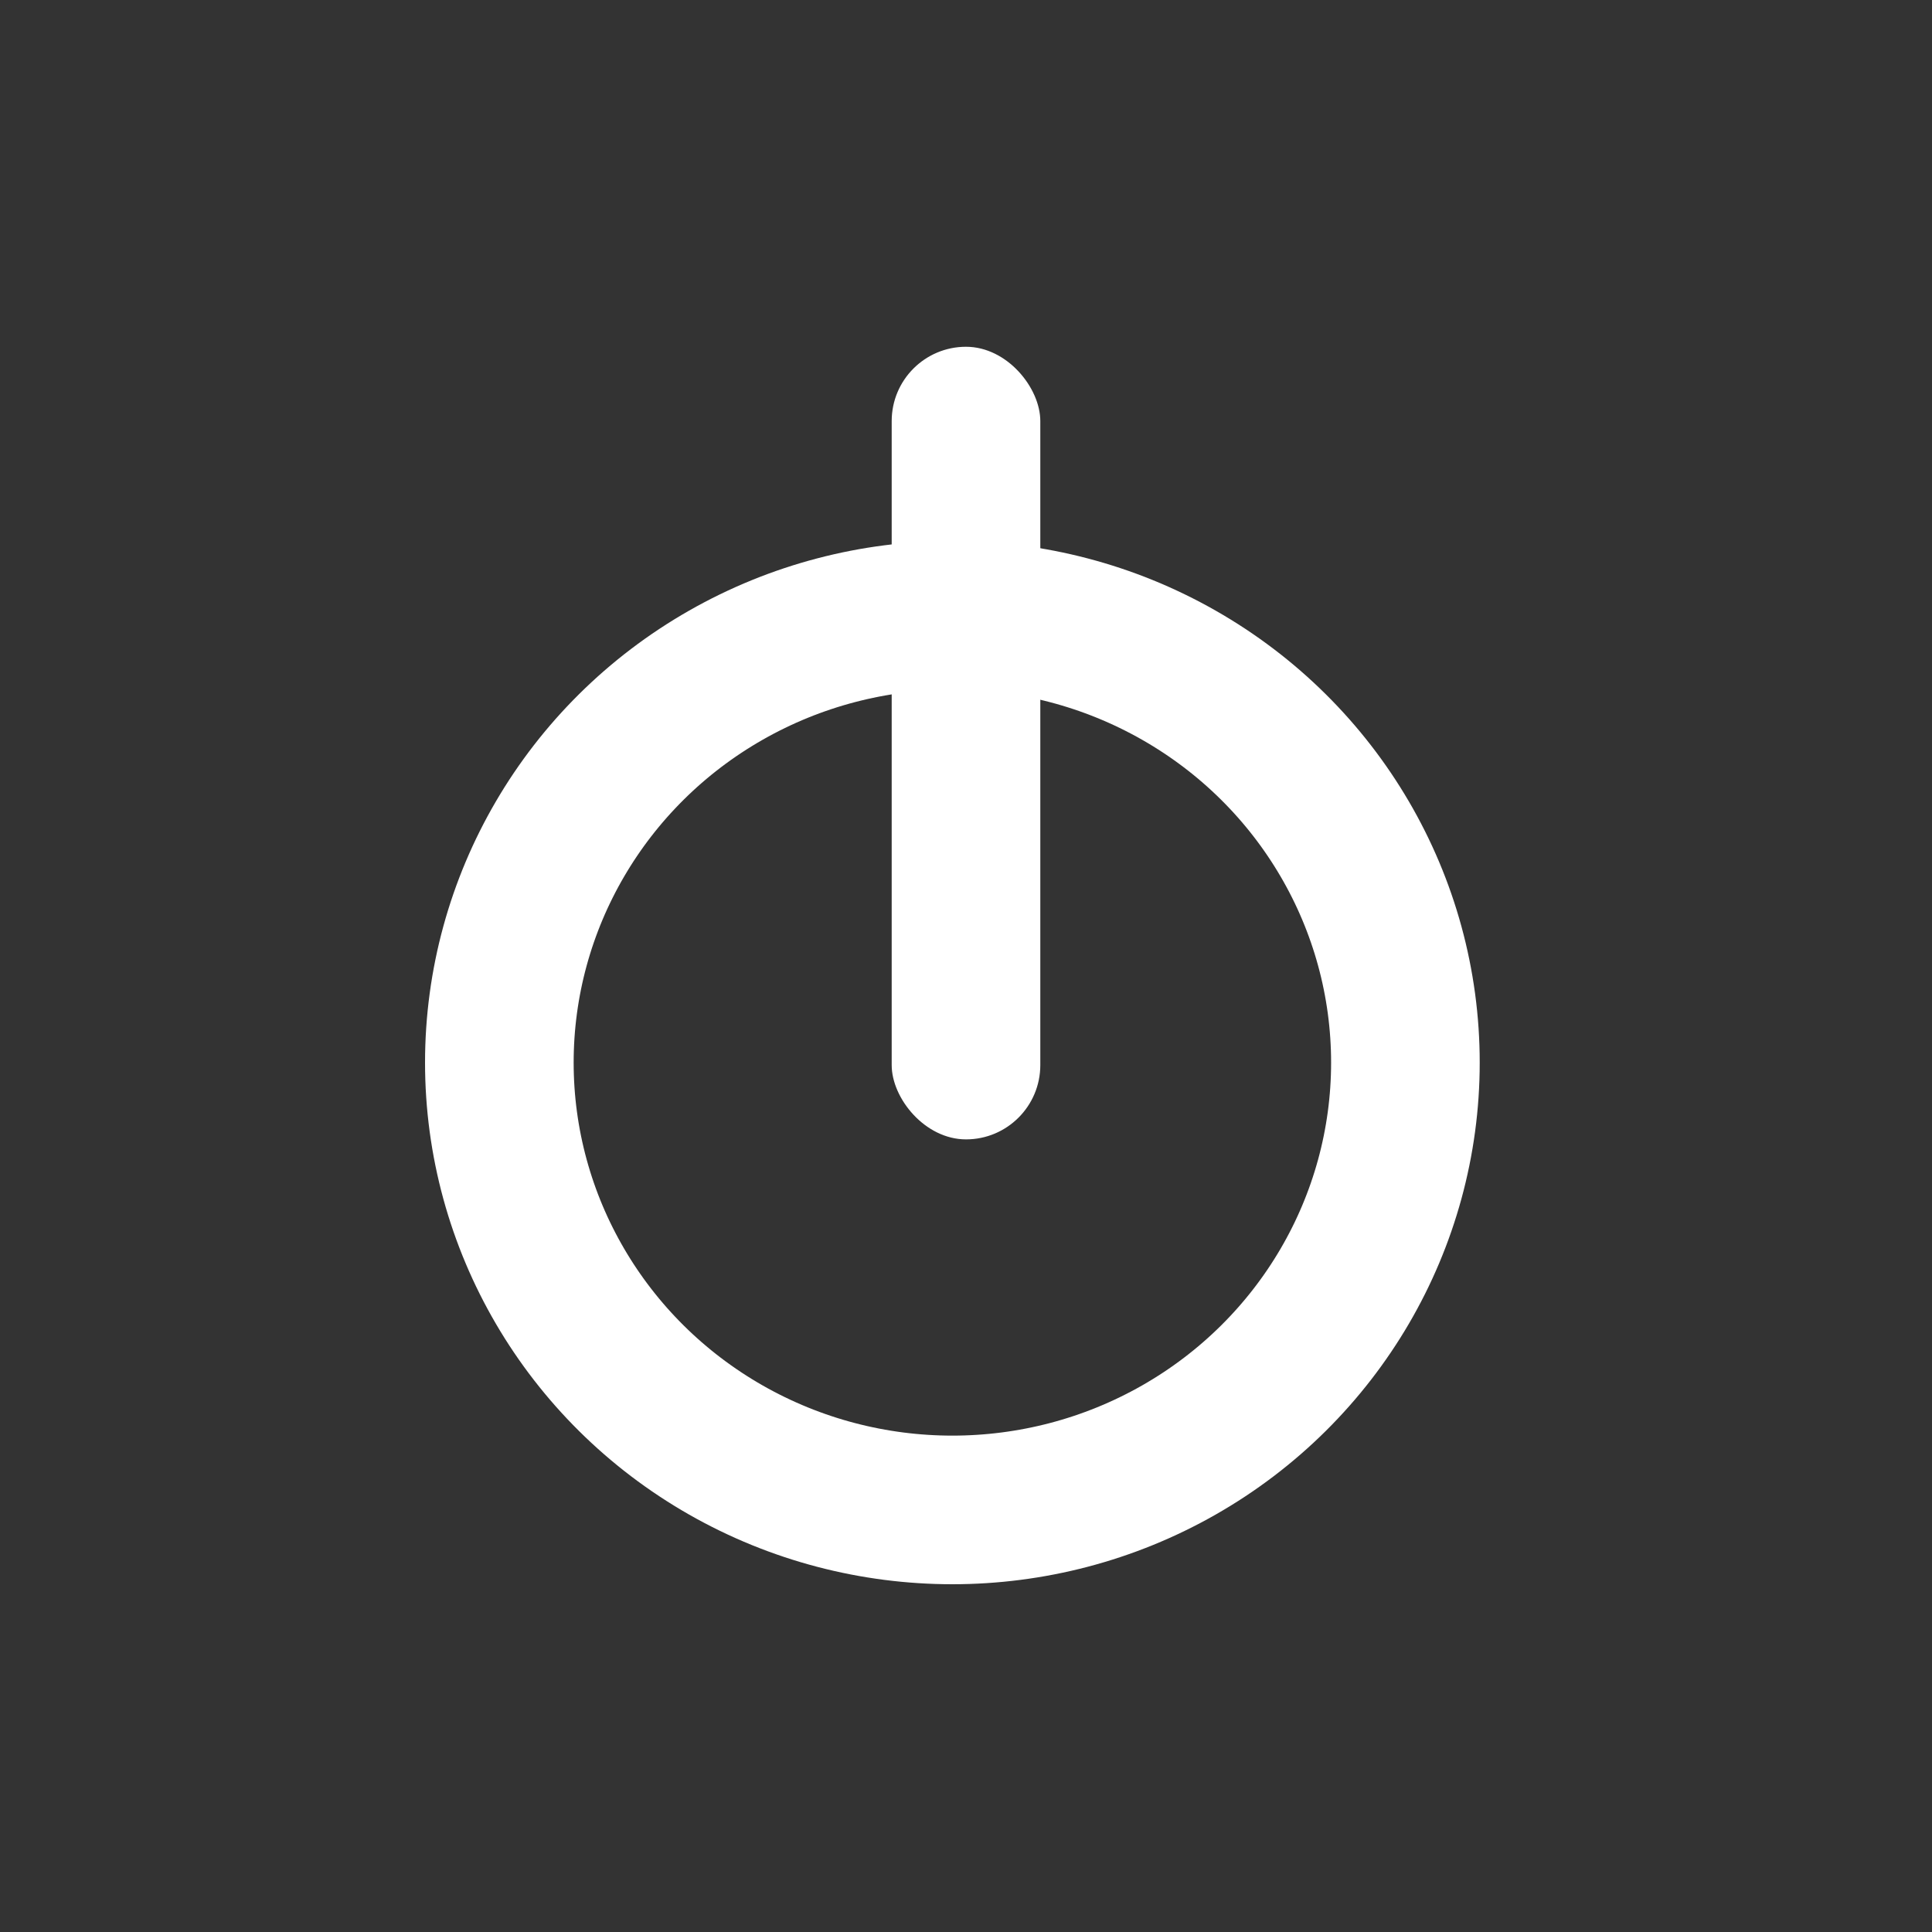 <svg id="Logout" xmlns="http://www.w3.org/2000/svg" width="39" height="39" viewBox="0 0 39 39">
  <rect x="0" y="0" width="39" height="39" fill="#333333" stroke="none"/>
  <g id="Elipse_6" data-name="Elipse 6" transform="translate(8.58 10.92)" fill="none" stroke="#fff" stroke-width="3">
    <ellipse cx="10.645" cy="10.53" rx="10.645" ry="10.53" stroke="none"/>
    <ellipse cx="10.645" cy="10.53" rx="9.145" ry="9.03" fill="none"/>
  </g>
  <rect id="Rectángulo_66" data-name="Rectángulo 66" width="3" height="16" rx="1.5" transform="translate(18 7)" fill="#fff"/>
  <g id="zona_activa" data-name="zona activa" fill="#fff" stroke="#707070" stroke-width="1" opacity="0">
    <rect width="39" height="39" stroke="none"/>
    <rect x="0.5" y="0.5" width="38" height="38" fill="none"/>
  </g>
</svg>

